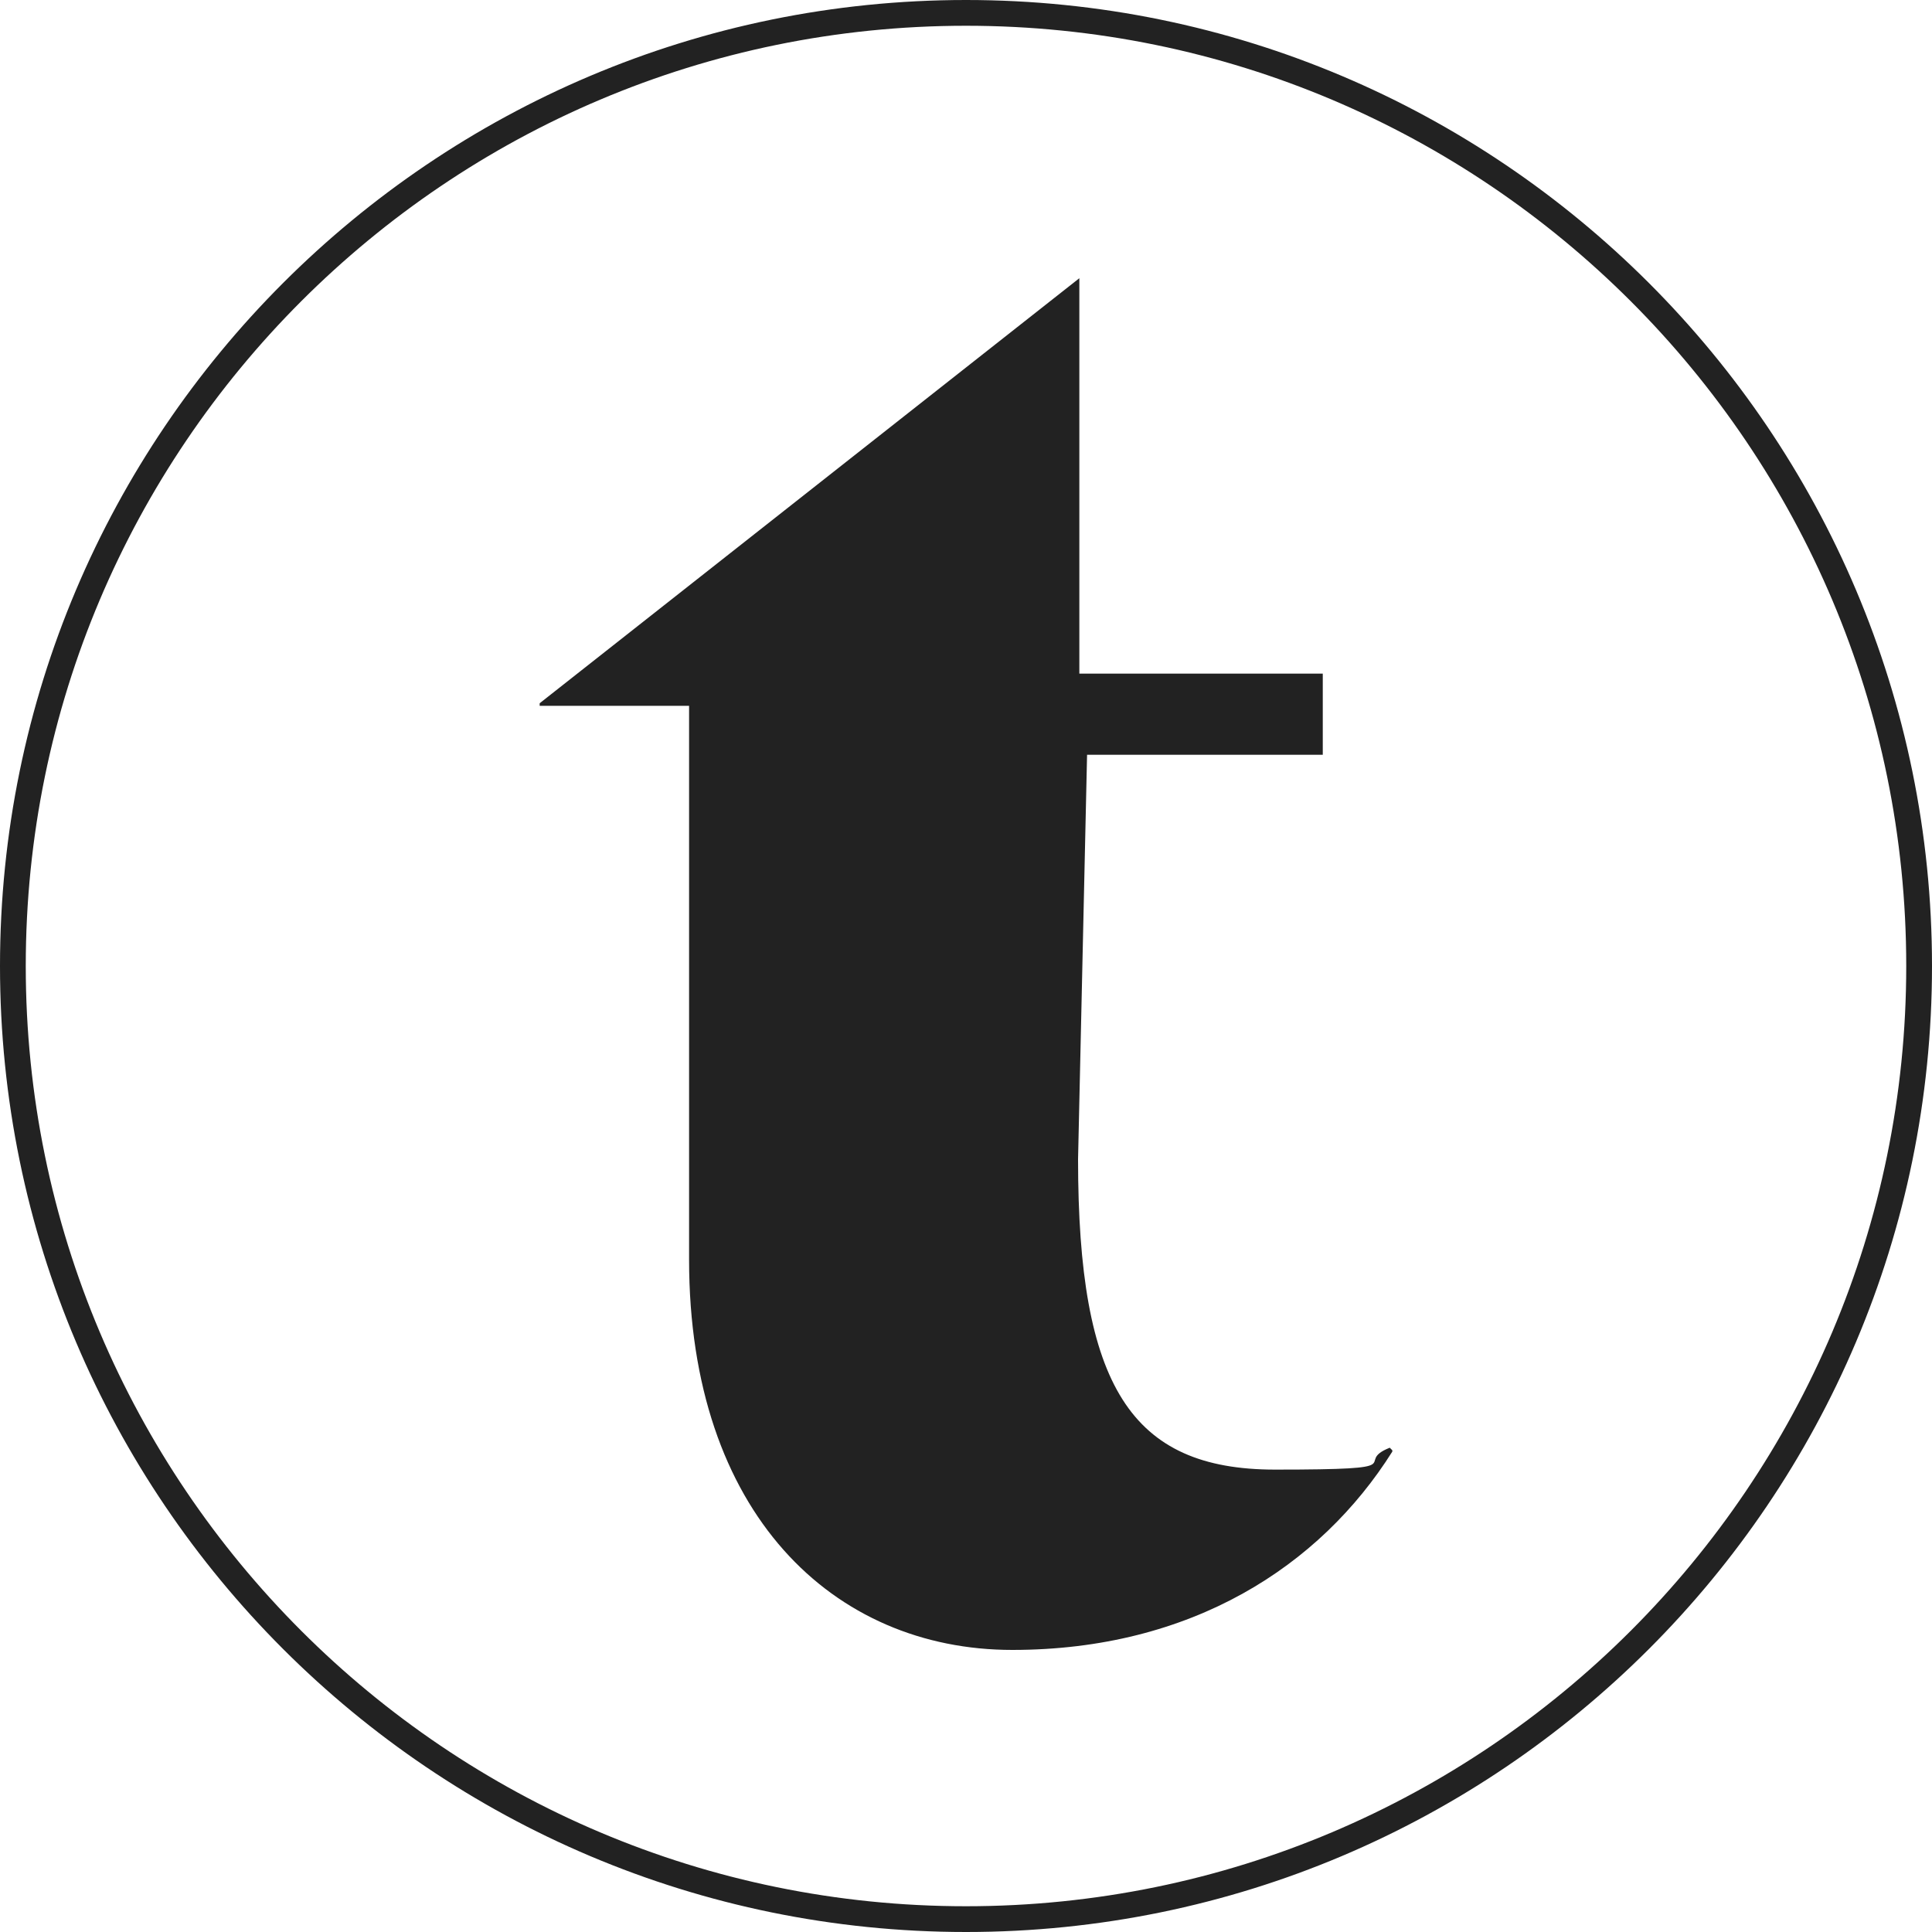 <?xml version="1.0" encoding="UTF-8"?>
<svg id="Layer_1" data-name="Layer 1" xmlns="http://www.w3.org/2000/svg" version="1.1" viewBox="0 0 150 150">
  <defs>
    <style>
      .cls-1 {
        fill: #222;
        stroke-width: 0px;
      }
    </style>
  </defs>
  <path class="cls-1" d="M75,2c40.3,0,73,32.7,73,73s-32.7,73-73,73S2,115.3,2,75,34.7,2,75,2M75,0C33.6,0,0,33.6,0,75s33.6,75,75,75,75-33.6,75-75S116.4,0,75,0h0Z"/>
  <path class="cls-1" d="M108.1,112.7c-5.6,8.9-15.6,15.4-29.5,15.4s-25.1-10.6-25.1-30.3v-43h-11.6v-.2l41.9-33v30.7h18.9v6.3h-18.3l-.7,31.4c0,17.6,4.1,24.1,15.3,24.1s5.9-.5,8.9-1.7l.2.2Z"/>
</svg>